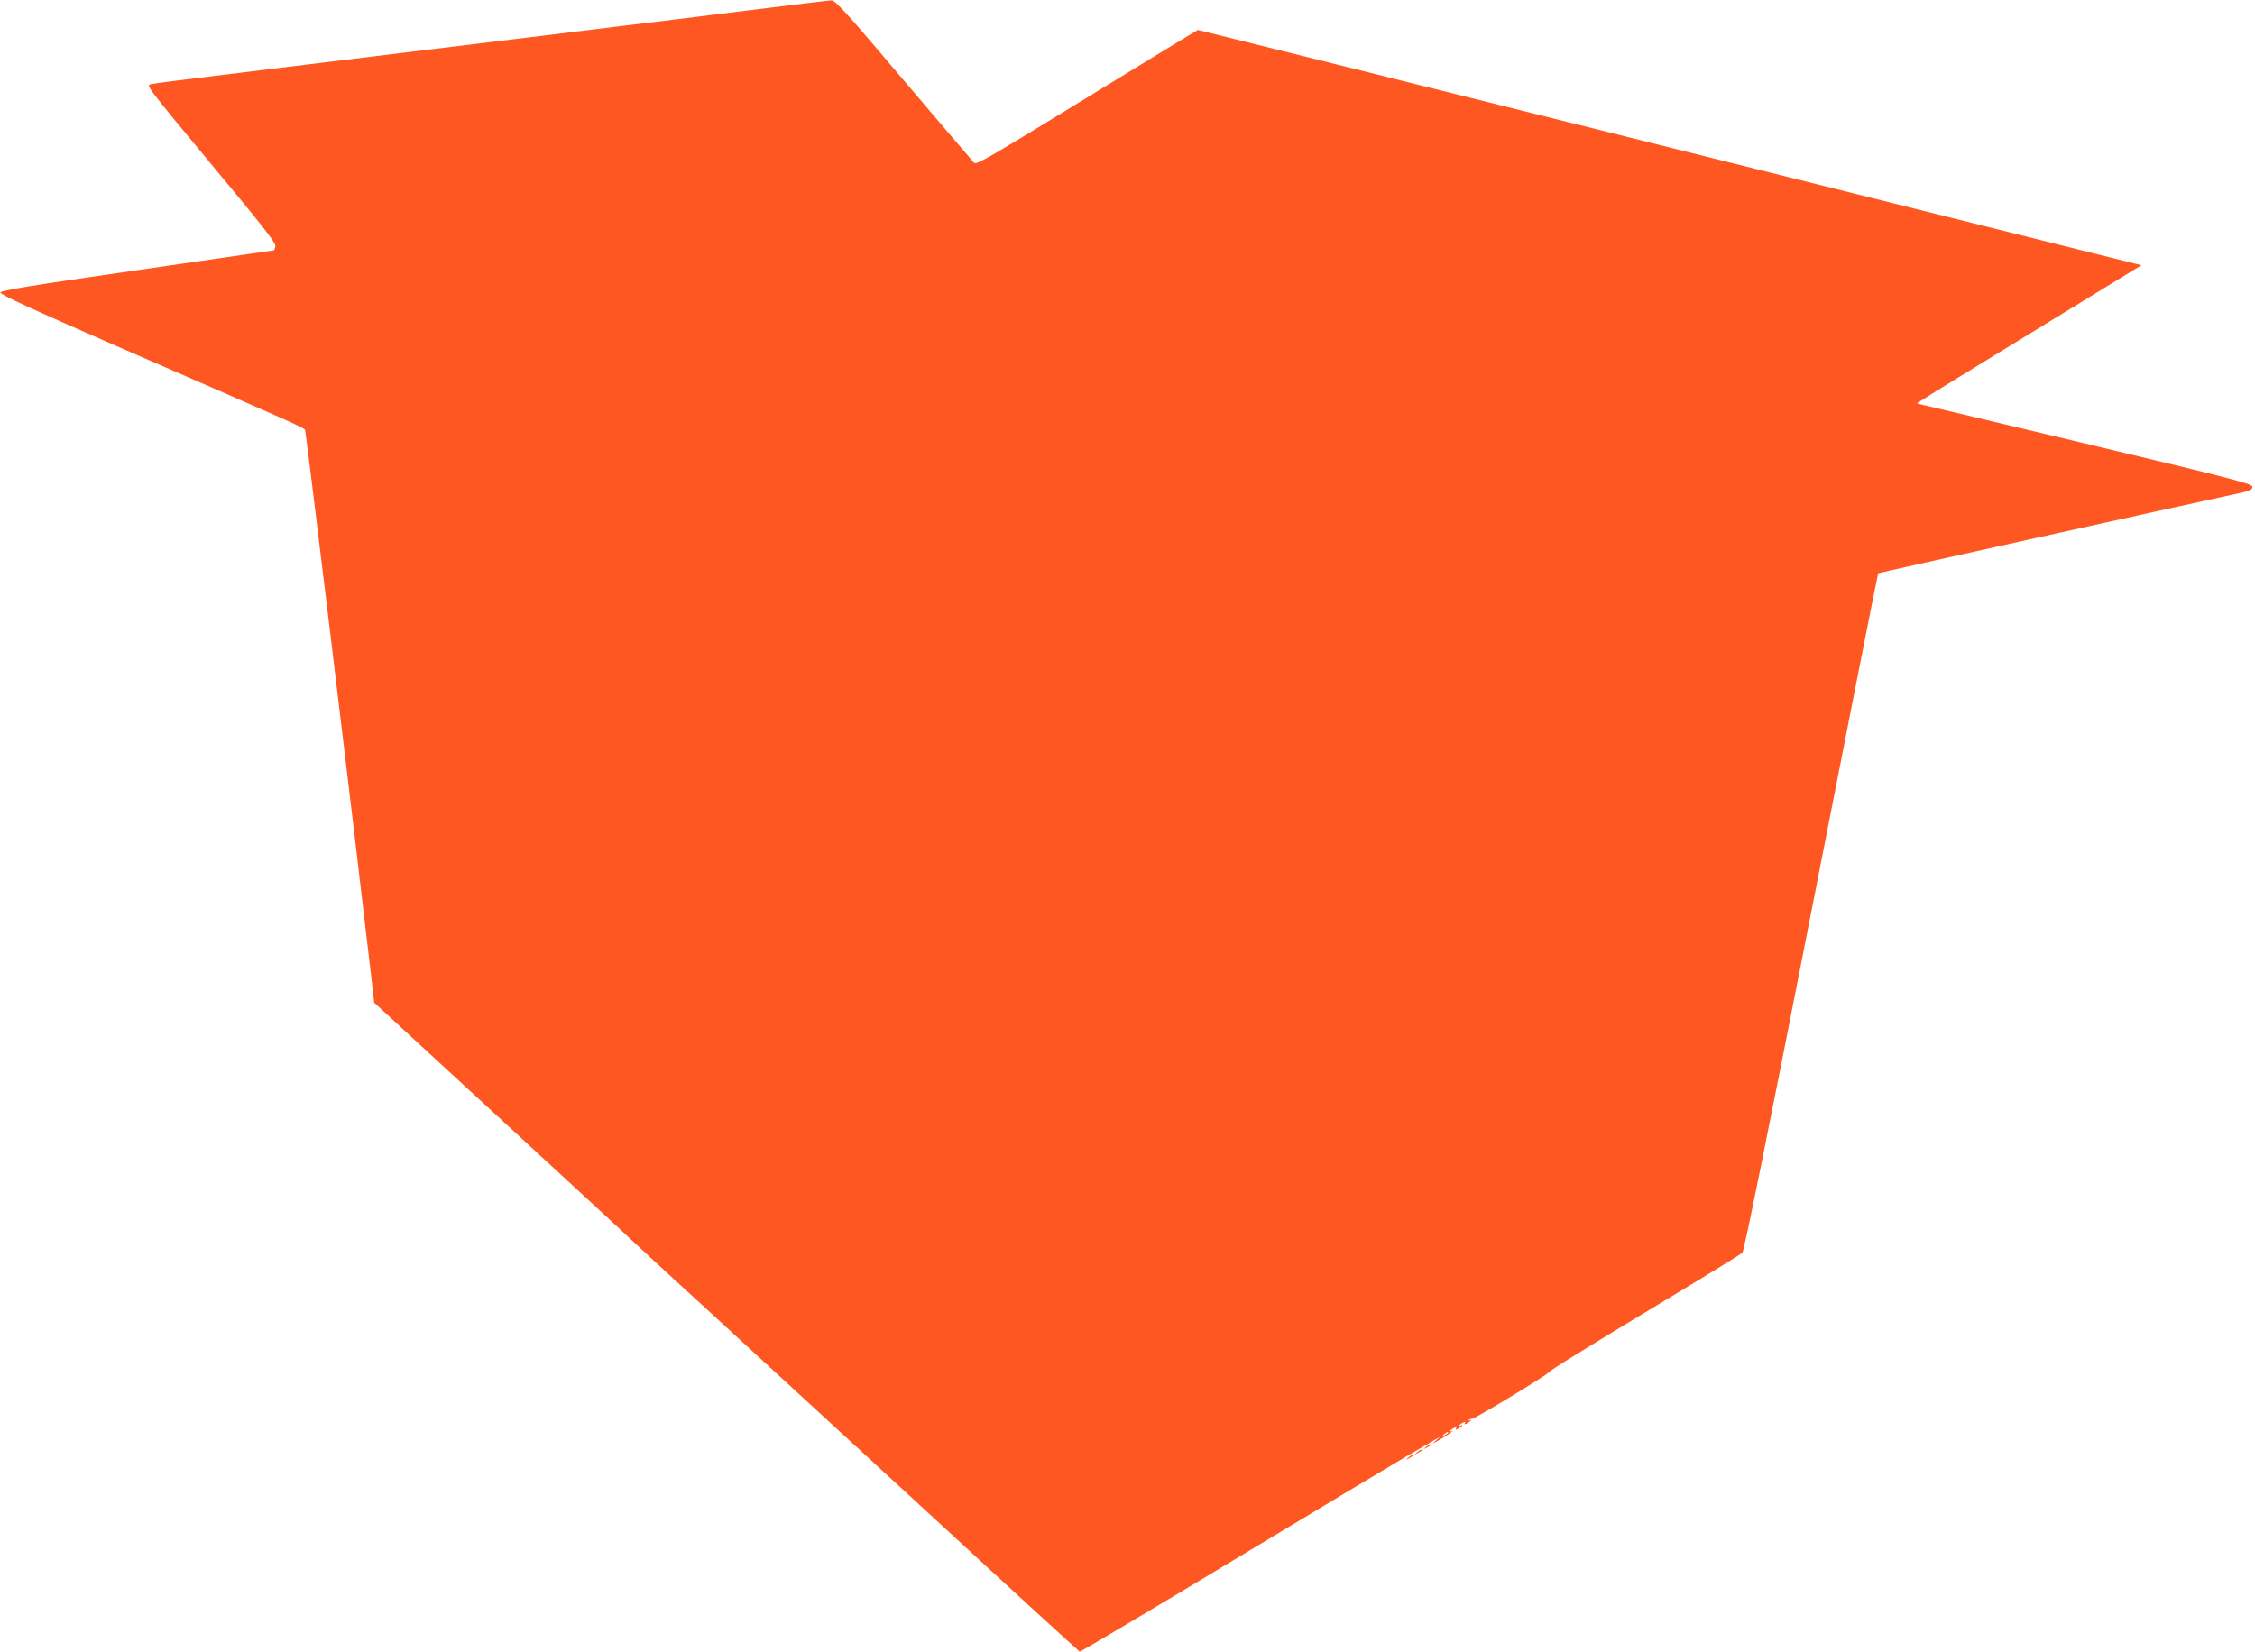 <?xml version="1.0" standalone="no"?>
<!DOCTYPE svg PUBLIC "-//W3C//DTD SVG 20010904//EN"
 "http://www.w3.org/TR/2001/REC-SVG-20010904/DTD/svg10.dtd">
<svg version="1.0" xmlns="http://www.w3.org/2000/svg"
 width="1280pt" height="938pt" viewBox="0 0 1280 938"
 preserveAspectRatio="xMidYMid meet">
<g transform="translate(0,938) scale(0.1,-0.1)"
fill="#ff5722" stroke="none">
<path d="M4230 9319 c-256 -32 -577 -72 -715 -88 -137 -17 -614 -76 -1060
-130 -445 -55 -981 -120 -1190 -146 -209 -25 -393 -49 -409 -53 -28 -7 -24
-11 342 -453 298 -358 370 -450 365 -468 -3 -11 -6 -21 -7 -22 0 0 -350 -51
-776 -113 -617 -89 -775 -115 -778 -127 -2 -11 174 -92 660 -304 1043 -454
1063 -463 1070 -477 5 -10 273 -2220 371 -3067 l21 -184 696 -641 c382 -352
727 -670 765 -707 39 -37 241 -223 451 -415 209 -192 764 -702 1233 -1134 468
-432 855 -786 860 -788 4 -1 397 232 872 519 475 287 923 555 994 597 72 41
141 82 155 90 l25 14 -25 -22 c-24 -21 -24 -21 16 2 41 23 100 64 77 53 -22
-11 -14 4 8 16 16 8 20 8 14 -1 -6 -9 -2 -9 14 -1 11 7 21 14 21 17 0 3 -4 2
-10 -1 -5 -3 -10 -4 -10 -1 0 3 10 10 21 17 16 8 20 8 14 -1 -6 -9 -2 -9 14
-1 11 7 21 14 21 17 0 3 -6 2 -13 -2 -6 -4 -9 -3 -4 1 4 5 15 9 25 10 18 2
407 237 432 262 20 20 156 104 660 409 234 141 432 263 440 271 10 9 140 653
391 1934 207 1056 378 1922 380 1924 3 3 1693 378 2064 458 48 11 60 17 60 33
0 17 -96 42 -950 246 -522 125 -952 227 -954 227 -2 1 148 95 335 209 186 114
474 291 639 392 l300 184 -2675 668 c-1471 367 -2677 668 -2680 668 -3 0 -286
-173 -630 -384 -539 -331 -627 -383 -640 -371 -8 8 -188 219 -400 469 -323
382 -389 455 -410 454 -14 0 -234 -27 -490 -59z m3990 -8074 c0 -2 -10 -9 -22
-15 -22 -11 -22 -10 -4 4 21 17 26 19 26 11z"/>
<path d="M8094 1164 c-18 -14 -18 -15 4 -4 12 6 22 13 22 15 0 8 -5 6 -26 -11z"/>
<path d="M8044 1134 c-18 -14 -18 -15 4 -4 12 6 22 13 22 15 0 8 -5 6 -26 -11z"/>
<path d="M7994 1104 c-18 -14 -18 -15 4 -4 12 6 22 13 22 15 0 8 -5 6 -26 -11z"/>
</g>
</svg>
